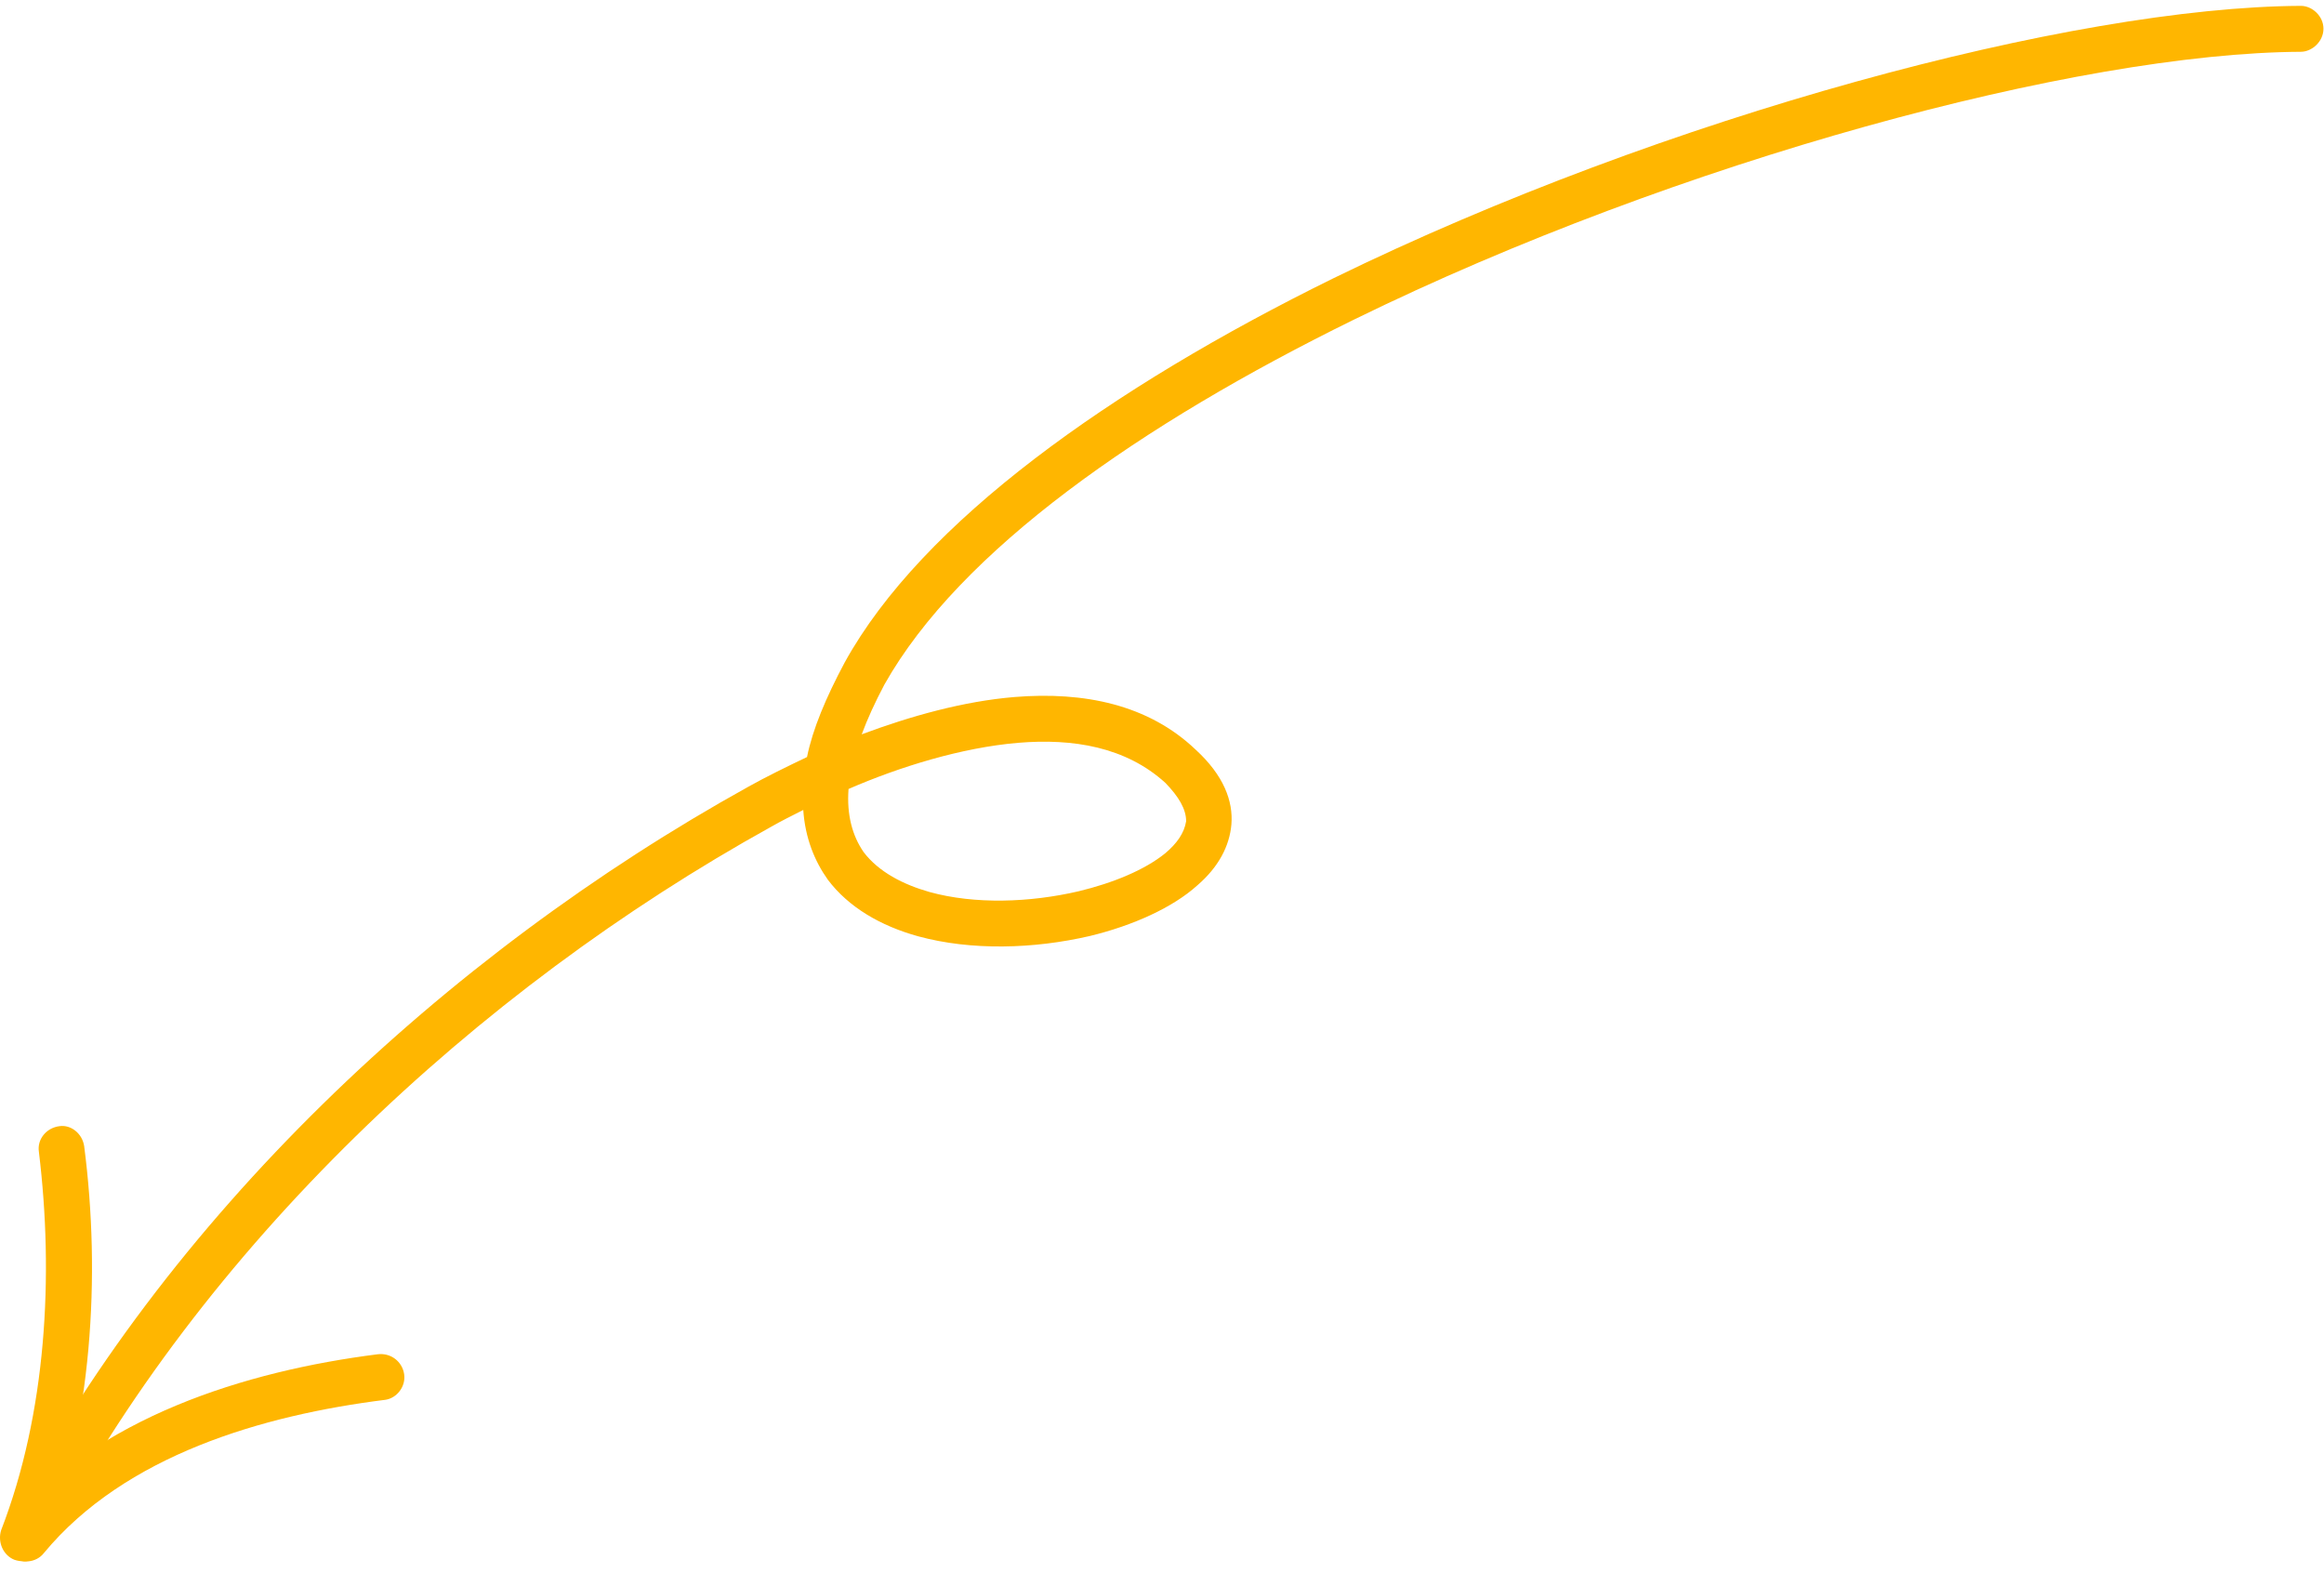 <svg width="130" height="88" viewBox="0 0 130 88" fill="none" xmlns="http://www.w3.org/2000/svg">
<path fill-rule="evenodd" clip-rule="evenodd" d="M45.143 42.344C43.983 42.898 42.823 43.465 41.873 43.998C24.887 53.412 9.166 68.159 0.304 85.45C-0.013 86.079 0.198 86.855 0.831 87.179C1.464 87.503 2.203 87.254 2.52 86.623C11.277 69.773 26.575 55.419 43.139 46.243C43.667 45.939 44.3 45.624 44.933 45.304C45.039 46.871 45.566 48.161 46.304 49.201C47.465 50.744 49.258 51.791 51.368 52.373C54.323 53.176 57.804 53.087 60.969 52.353C63.396 51.764 65.611 50.757 66.983 49.516C68.144 48.514 68.776 47.345 68.882 46.113C68.987 44.815 68.46 43.374 66.878 41.927C64.24 39.415 60.653 38.669 56.749 38.987C53.9 39.224 50.946 40.049 48.203 41.074C48.52 40.218 48.942 39.292 49.47 38.294C53.69 30.796 63.818 23.731 75.74 17.876C93.887 8.984 116.254 2.957 128.703 2.897C129.336 2.894 129.97 2.316 129.97 1.607C129.97 0.898 129.336 0.325 128.703 0.328C115.937 0.389 93.148 6.492 74.58 15.569C62.13 21.694 51.579 29.205 47.253 37.049C46.198 39.022 45.46 40.782 45.143 42.344ZM47.465 44.131C47.359 45.575 47.675 46.739 48.308 47.659C49.152 48.772 50.524 49.477 52.001 49.895C54.533 50.592 57.593 50.489 60.336 49.852C62.236 49.395 64.029 48.667 65.189 47.721C65.822 47.186 66.245 46.605 66.35 45.934C66.35 45.249 65.928 44.553 65.189 43.789C62.974 41.776 60.02 41.293 56.96 41.548C53.795 41.814 50.313 42.892 47.465 44.131Z" fill="#FFB600"/>
<path fill-rule="evenodd" clip-rule="evenodd" d="M2.491 86.5C5.129 79.57 5.657 71.438 4.708 64.105C4.602 63.401 3.969 62.901 3.336 62.99C2.598 63.077 2.07 63.72 2.175 64.422C3.019 71.351 2.597 79.037 0.065 85.586C-0.146 86.248 0.171 86.991 0.804 87.244C1.542 87.496 2.28 87.163 2.491 86.5Z" fill="#FFB600"/>
<path fill-rule="evenodd" clip-rule="evenodd" d="M2.455 86.868C6.991 81.394 14.694 79.156 21.552 78.297C22.185 78.209 22.712 77.565 22.607 76.862C22.501 76.159 21.868 75.66 21.129 75.749C13.744 76.685 5.409 79.268 0.451 85.239C0.029 85.787 0.134 86.597 0.662 87.046C1.19 87.496 2.033 87.415 2.455 86.868Z" fill="#FFB600"/>
</svg>
